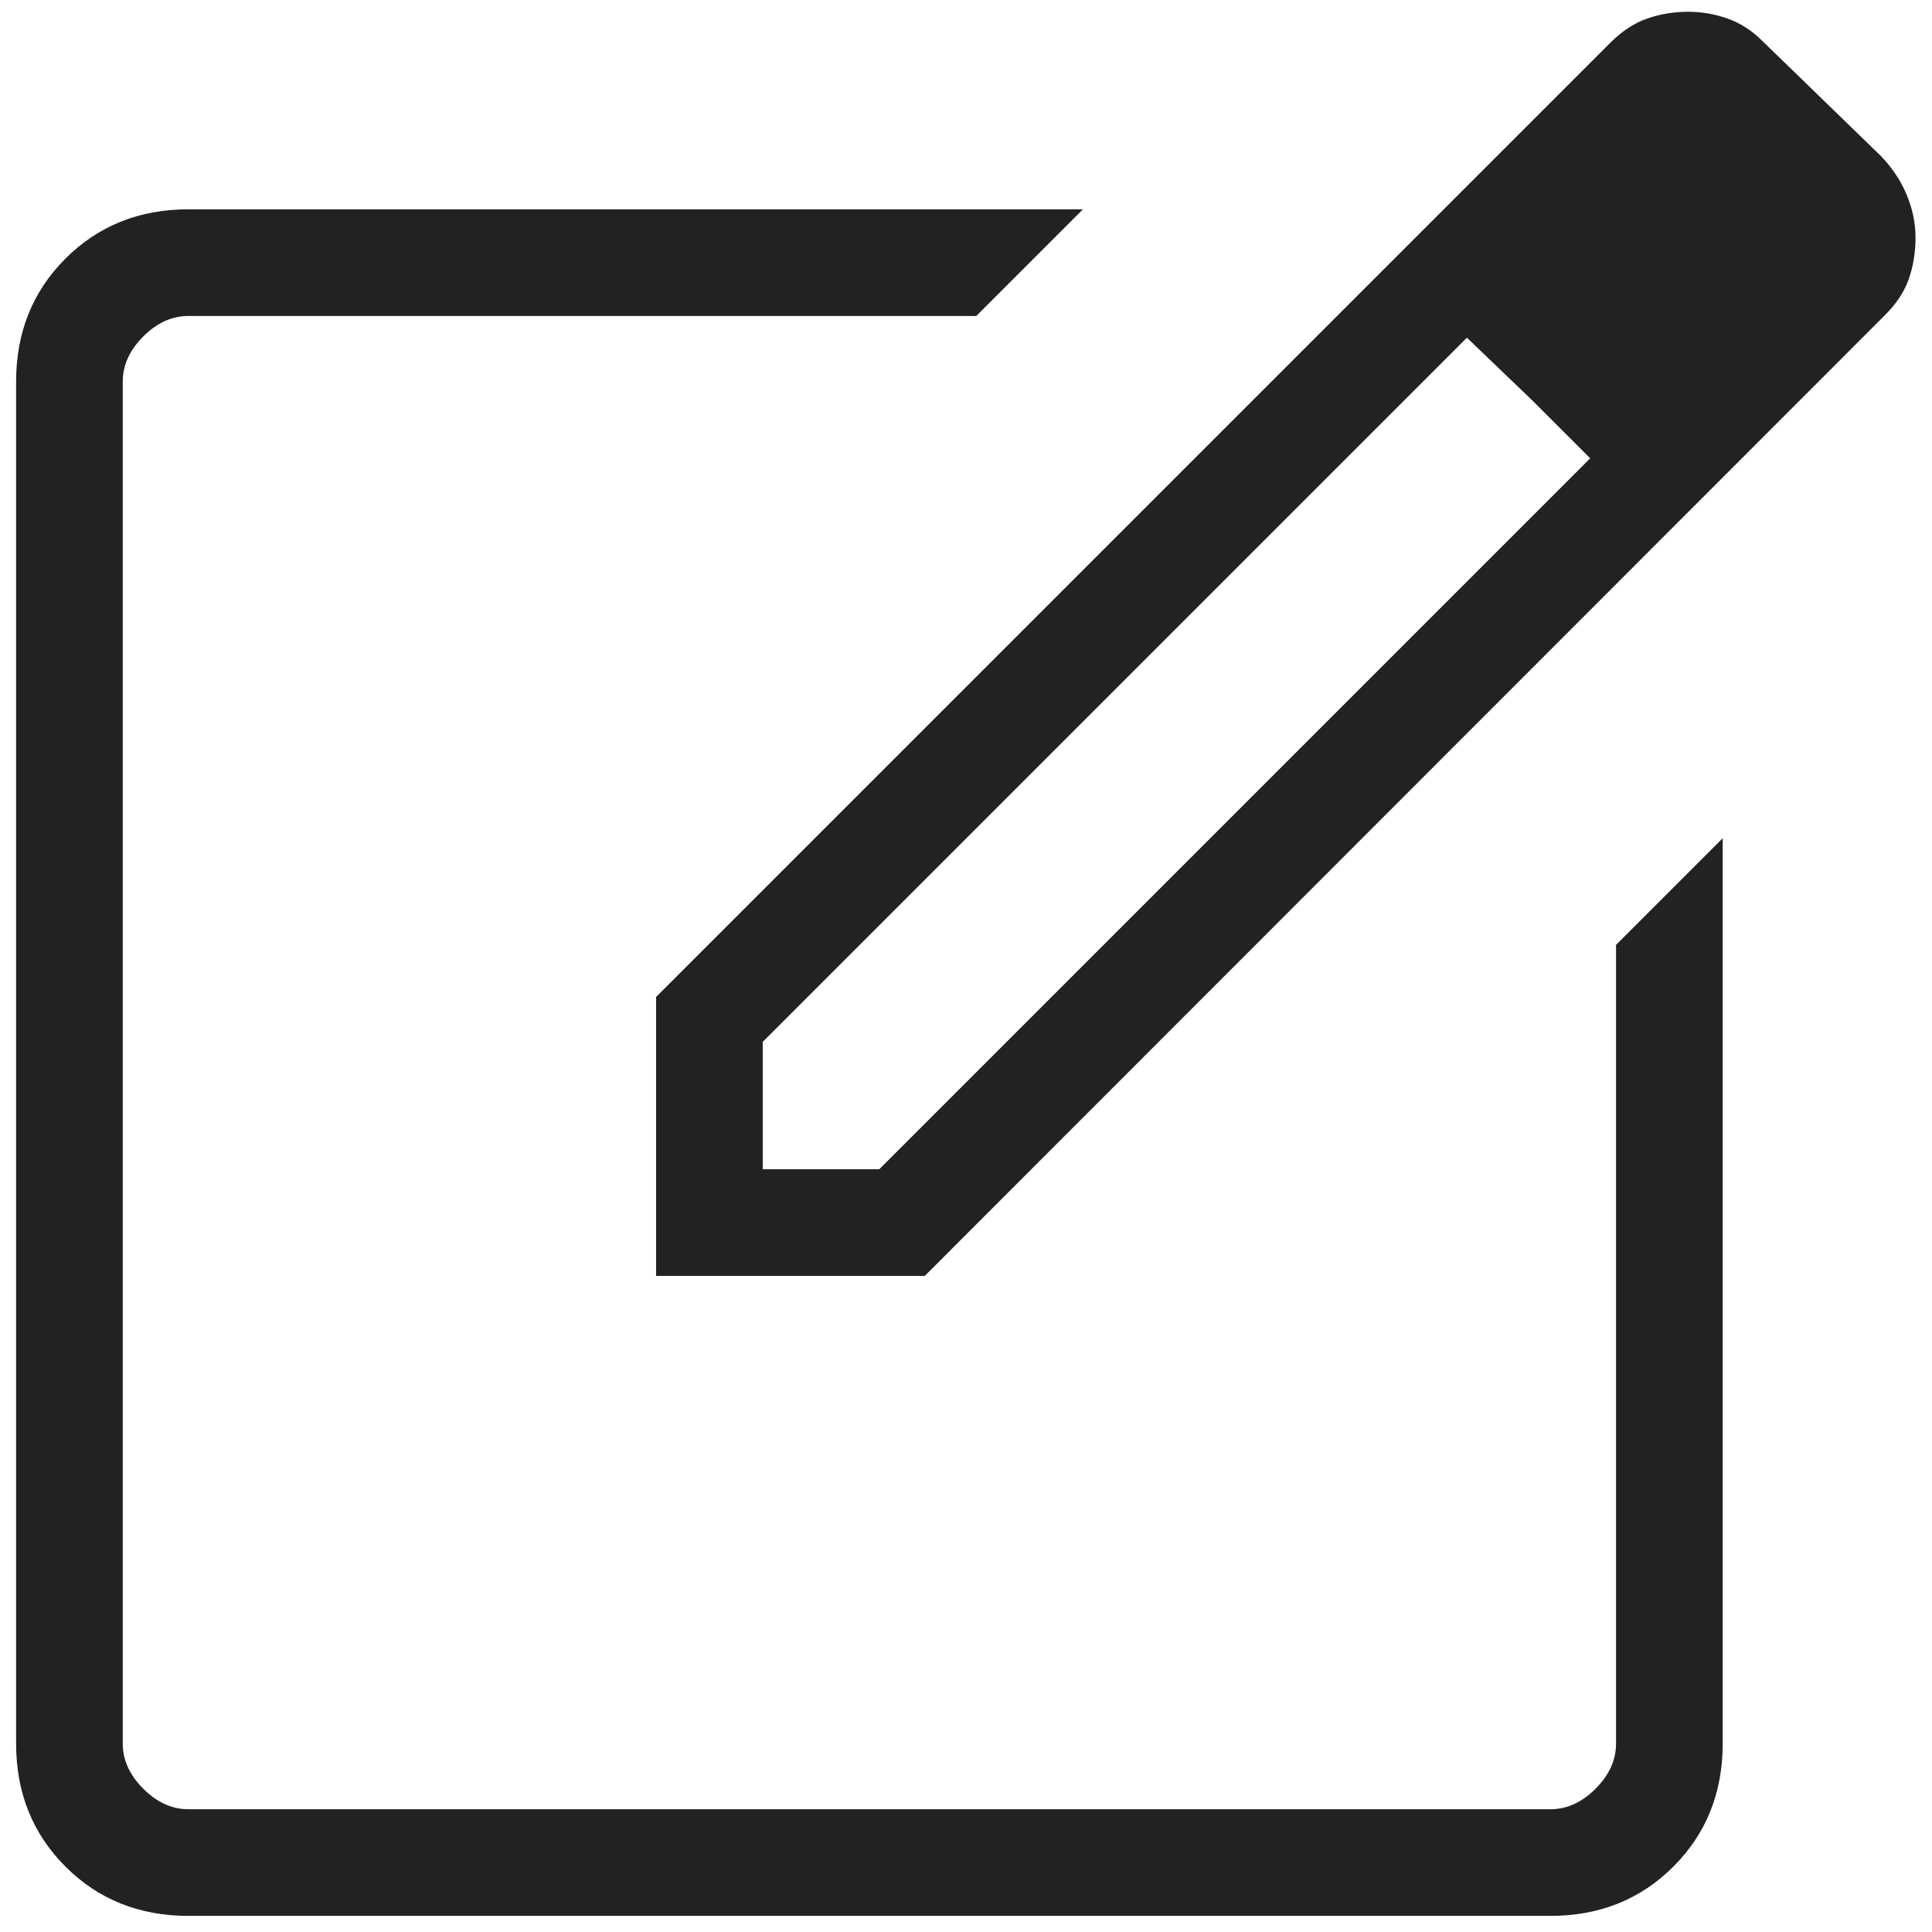 <?xml version="1.0" encoding="UTF-8"?>
<svg preserveAspectRatio="xMidYMid slice" xmlns="http://www.w3.org/2000/svg" width="80px" height="80px" viewBox="0 0 80 80" fill="none">
  <path d="M7.802 79.333C5.769 79.333 4.071 78.653 2.709 77.291C1.348 75.929 0.667 74.231 0.667 72.198V15.802C0.667 13.769 1.348 12.071 2.709 10.709C4.071 9.348 5.769 8.667 7.802 8.667H44.842L40.426 13.083H7.802C7.122 13.083 6.499 13.366 5.933 13.932C5.366 14.499 5.083 15.122 5.083 15.802V72.198C5.083 72.878 5.366 73.502 5.933 74.068C6.499 74.634 7.122 74.917 7.802 74.917H64.198C64.879 74.917 65.502 74.634 66.068 74.068C66.634 73.502 66.917 72.878 66.917 72.198V39.125L71.333 34.709V72.198C71.333 74.231 70.653 75.929 69.291 77.291C67.929 78.653 66.231 79.333 64.198 79.333H7.802ZM27.167 52.833V41.282L66.671 1.779C67.157 1.292 67.669 0.954 68.207 0.768C68.746 0.581 69.312 0.487 69.907 0.487C70.462 0.487 71.004 0.581 71.533 0.768C72.062 0.954 72.543 1.263 72.973 1.694L77.882 6.458C78.352 6.946 78.709 7.482 78.952 8.068C79.196 8.654 79.318 9.245 79.318 9.839C79.318 10.433 79.228 10.995 79.049 11.524C78.871 12.054 78.539 12.563 78.052 13.049L38.293 52.833H27.167ZM31.583 48.417H36.407L65.847 18.977L63.434 16.566L60.742 13.983L31.583 43.142V48.417Z" fill="#222222"></path>
</svg>
